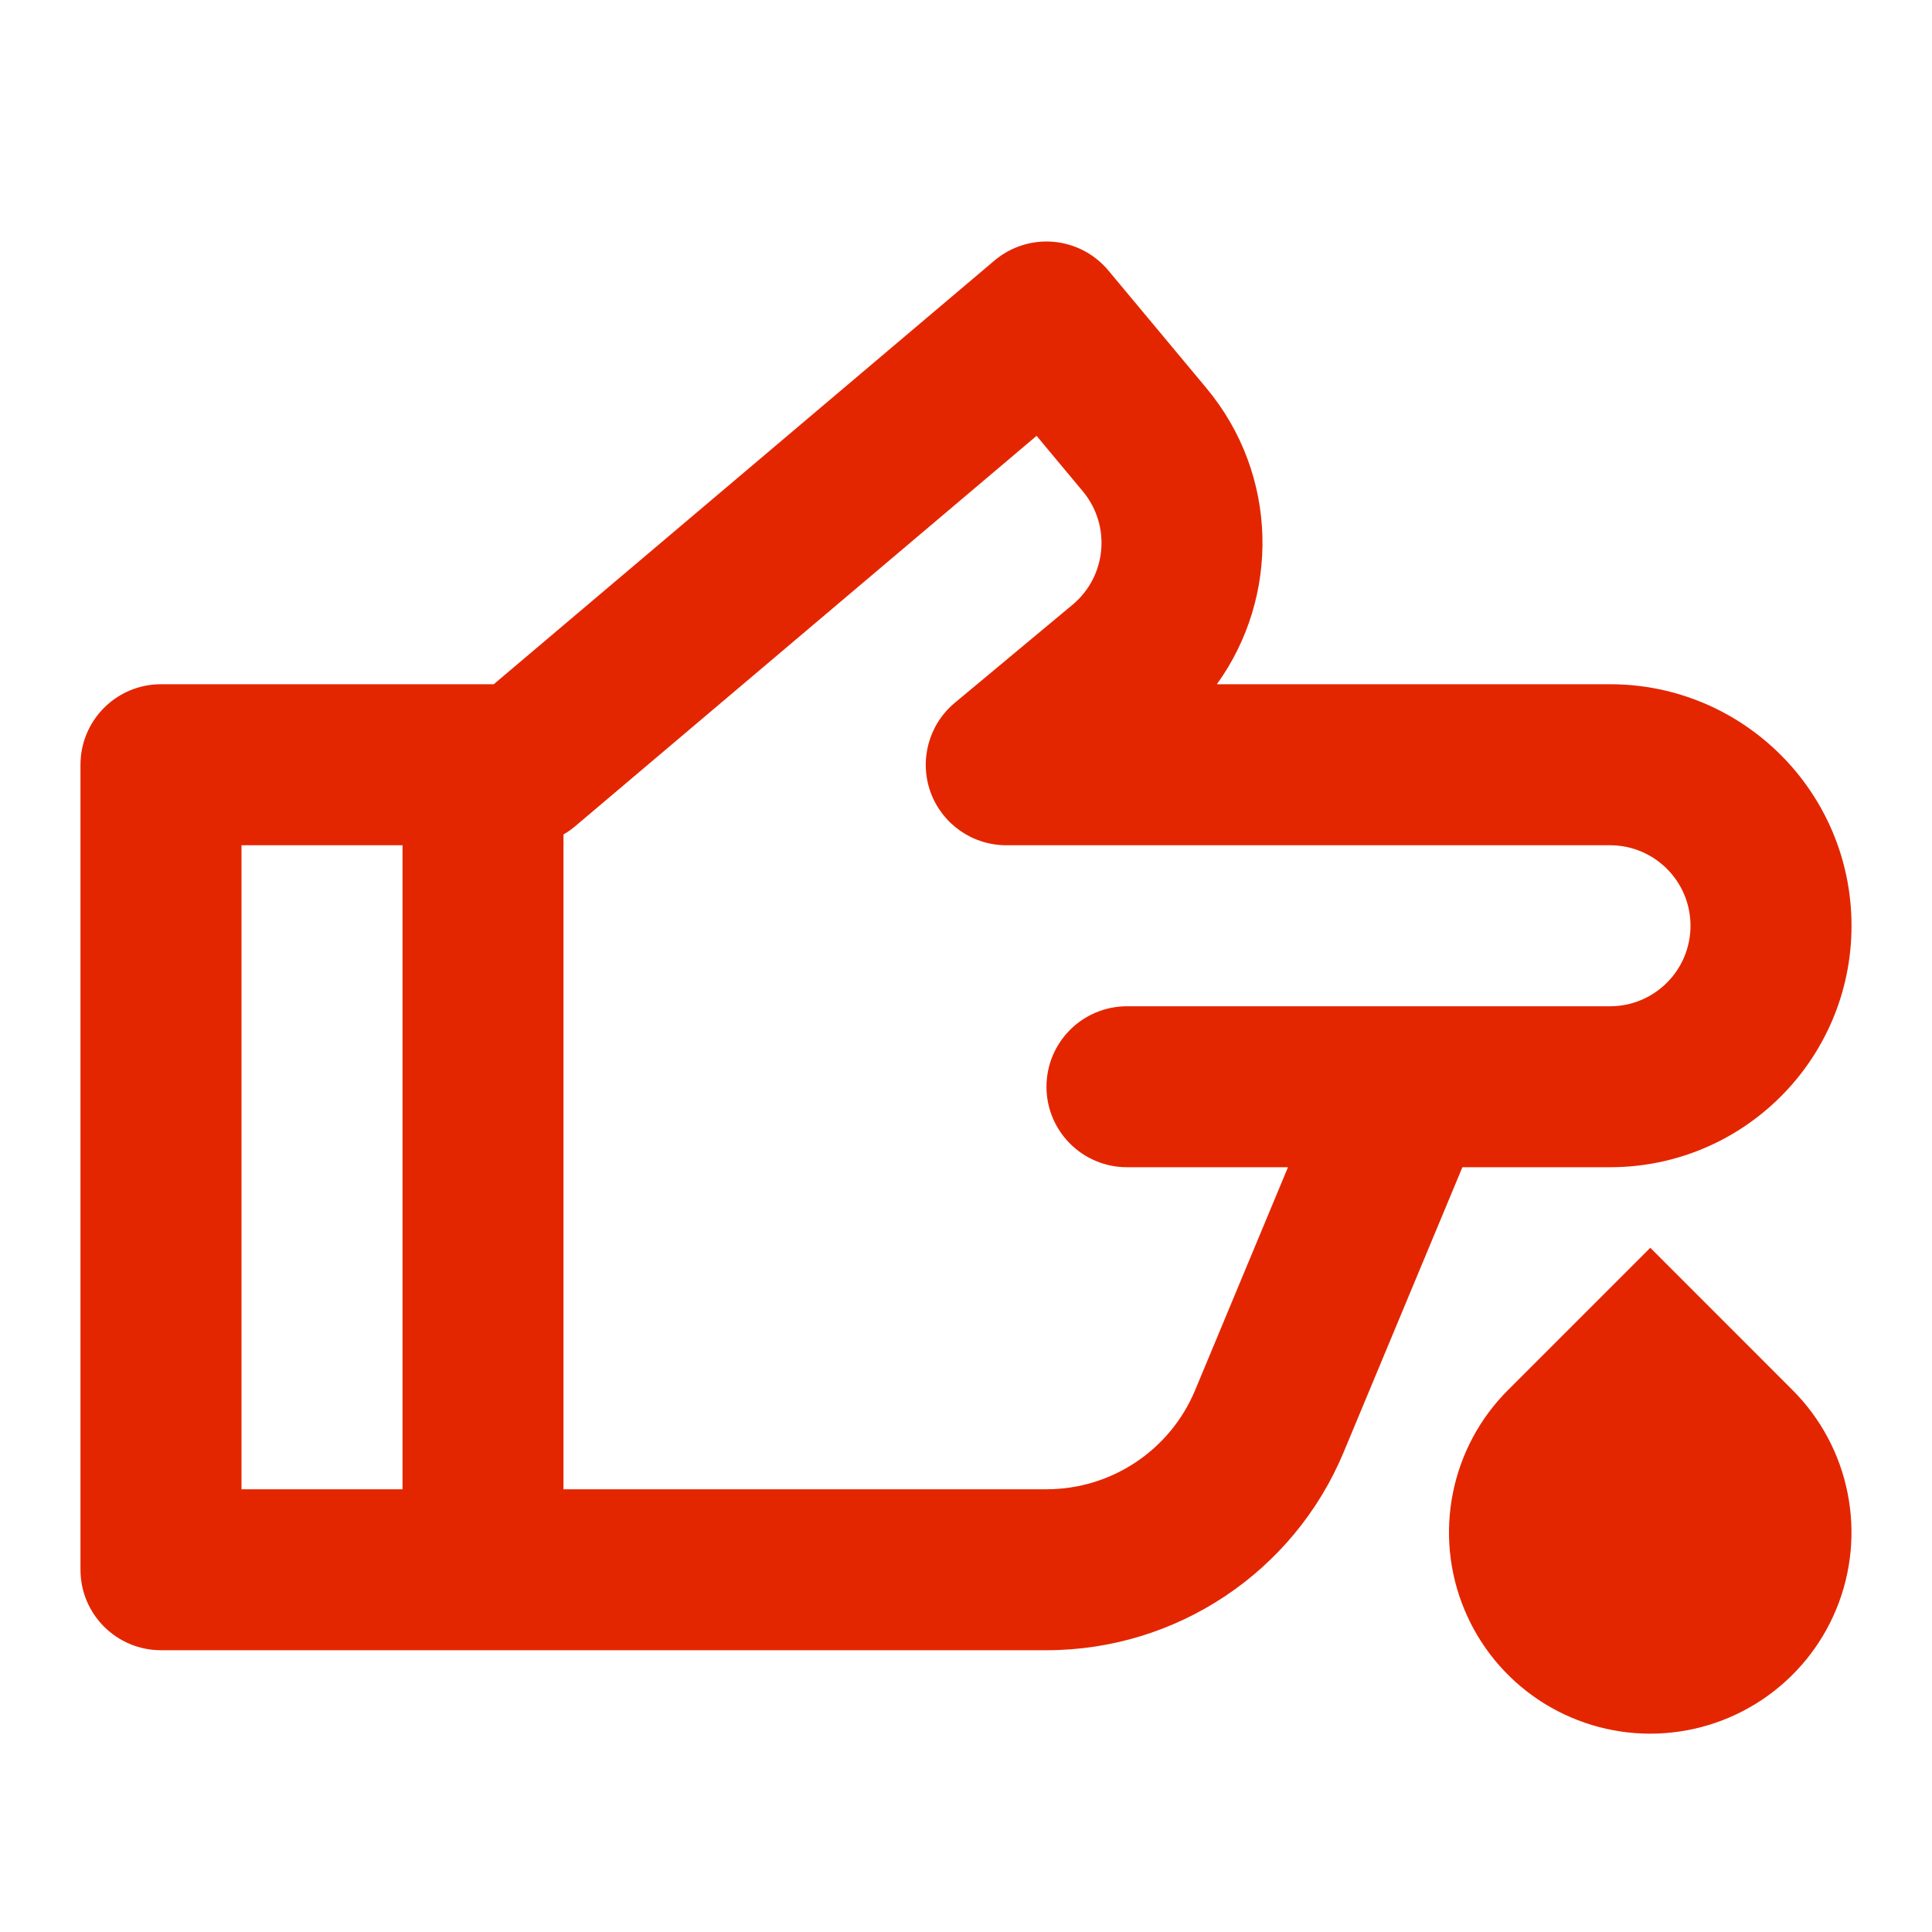 <svg width="32" height="32" viewBox="0 0 32 32" fill="none" xmlns="http://www.w3.org/2000/svg">
<path fill-rule="evenodd" clip-rule="evenodd" d="M17.449 4.005C17.803 4.036 18.13 4.207 18.358 4.48L19.984 6.431C21.178 7.865 21.2 9.887 20.155 11.333H26.667C28.876 11.333 30.667 13.124 30.667 15.333C30.667 17.543 28.876 19.333 26.667 19.333H24.222L22.256 24.051C21.428 26.039 19.486 27.333 17.333 27.333H5.333L5.325 27.333H2.667C1.93 27.333 1.333 26.736 1.333 26V12.667C1.333 11.93 1.93 11.333 2.667 11.333H8L8.003 11.333H8.178L16.472 4.315C16.743 4.086 17.095 3.974 17.449 4.005ZM18.667 16.667H23.304C23.324 16.666 23.344 16.666 23.363 16.667H26.667C27.403 16.667 28 16.07 28 15.333C28 14.597 27.403 14 26.667 14H16.667C16.105 14 15.604 13.648 15.413 13.121C15.222 12.593 15.382 12.002 15.813 11.642L17.765 10.016C18.33 9.545 18.407 8.704 17.935 8.138L17.169 7.219L9.528 13.684C9.467 13.736 9.402 13.782 9.333 13.821V24.667H17.333C18.41 24.667 19.381 24.019 19.795 23.026L21.333 19.333H18.667C17.93 19.333 17.333 18.736 17.333 18C17.333 17.264 17.93 16.667 18.667 16.667ZM5.333 14L5.33 14H4V24.667H6.667V14L5.333 14Z" fill="#E42600"/>
<path d="M24.977 23.024L27.334 20.667L29.69 23.024C30.156 23.49 30.474 24.084 30.602 24.731C30.731 25.377 30.665 26.048 30.413 26.657C30.161 27.266 29.733 27.787 29.185 28.153C28.637 28.519 27.993 28.715 27.333 28.715C26.674 28.715 26.029 28.519 25.481 28.153C24.933 27.787 24.506 27.266 24.254 26.657C24.001 26.048 23.935 25.377 24.064 24.731C24.193 24.084 24.51 23.49 24.977 23.024Z" fill="#E42600"/>
</svg>
